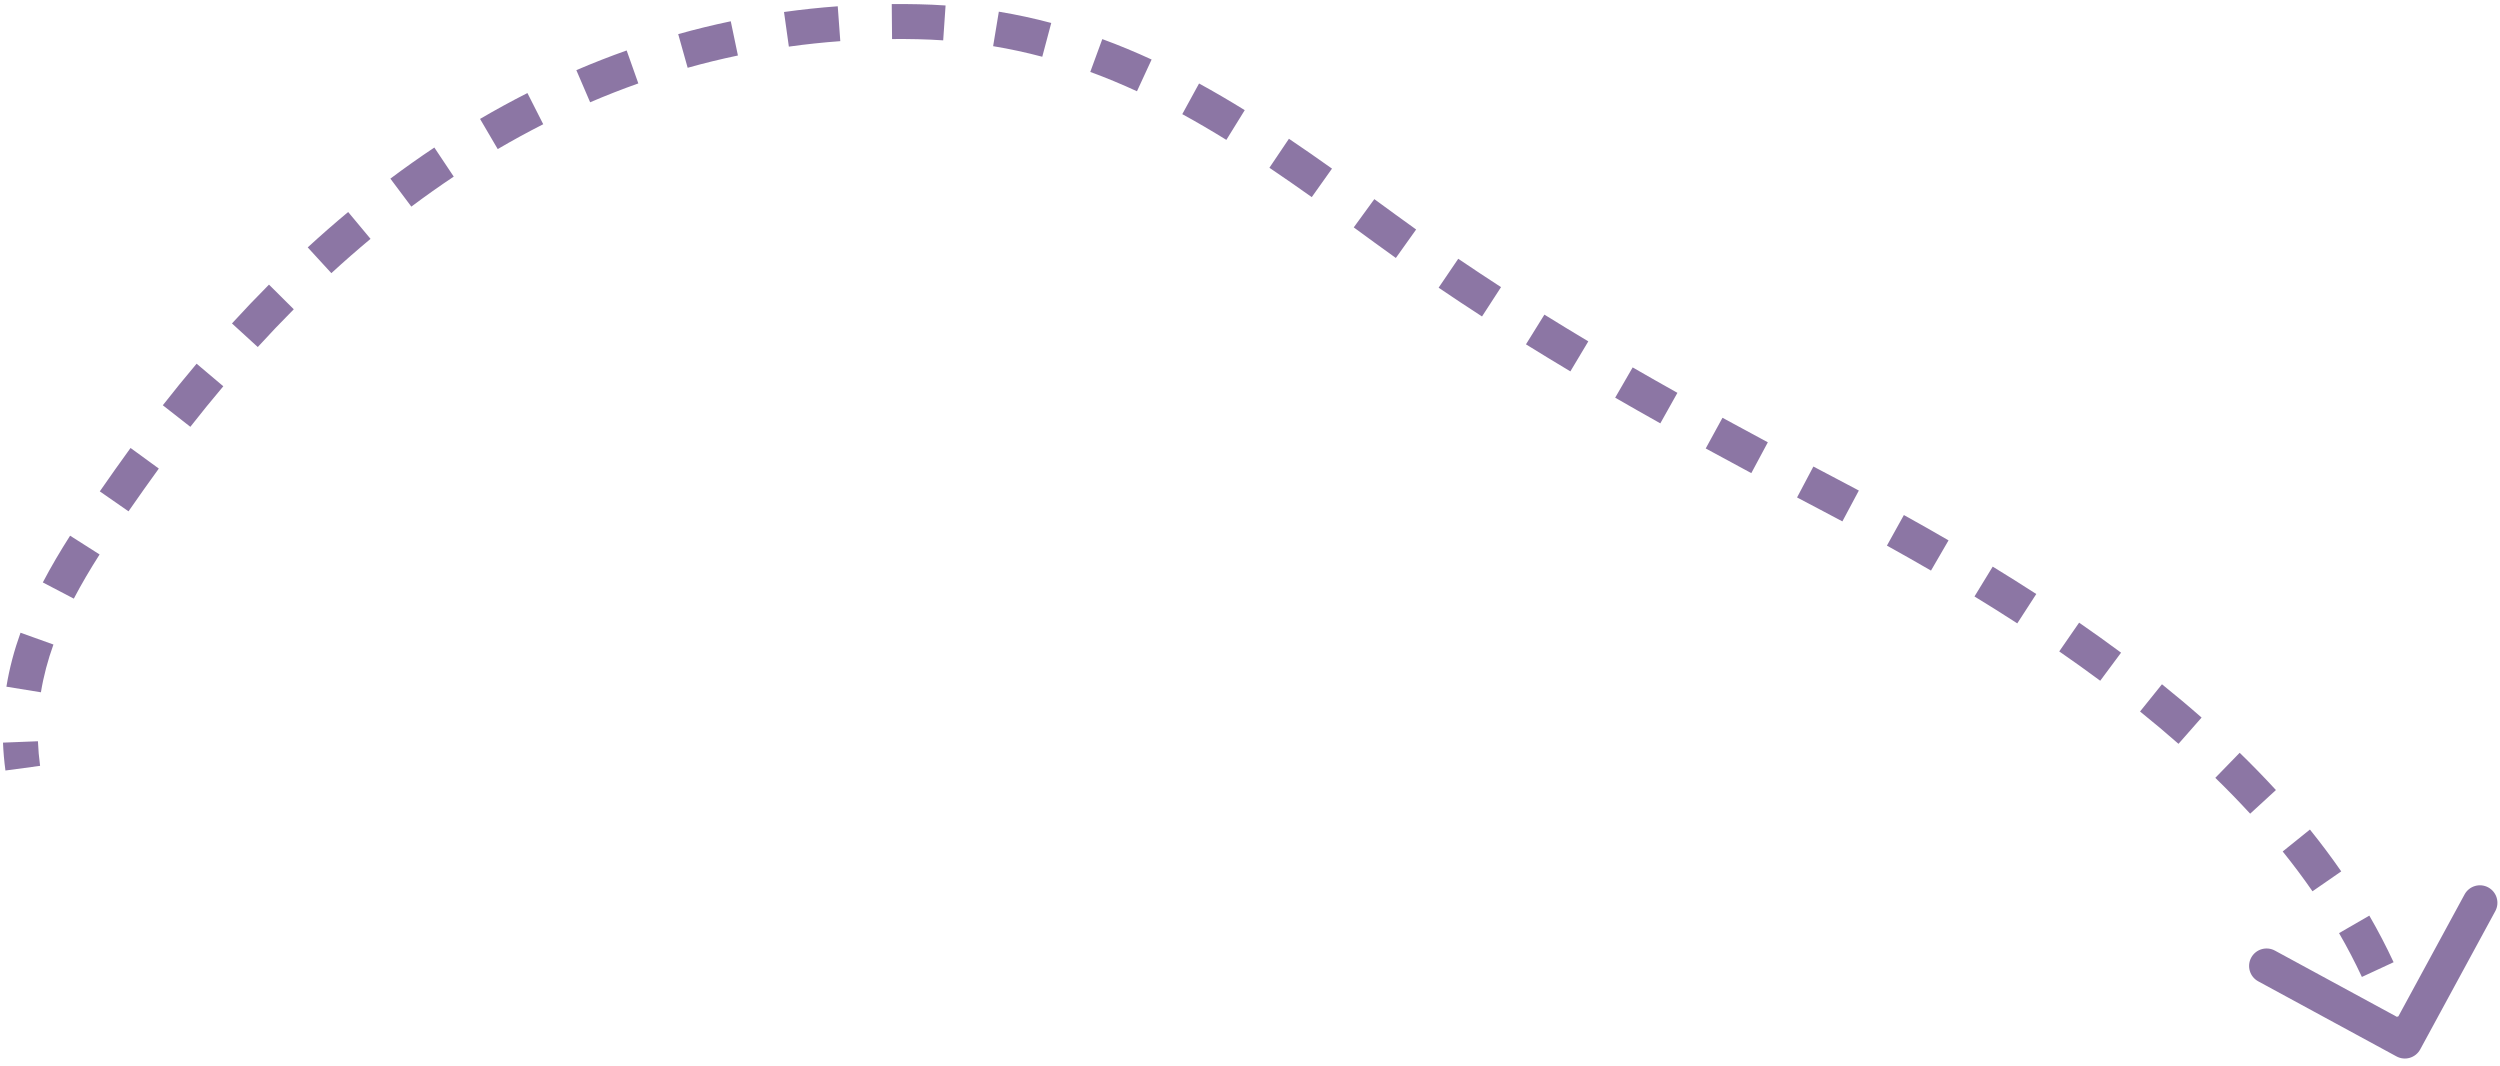 <svg width="286" height="122" viewBox="0 0 286 122" fill="none" xmlns="http://www.w3.org/2000/svg">
<path d="M274.161 120.854C275.131 121.381 276.346 121.021 276.873 120.05L285.462 104.232C285.989 103.261 285.629 102.047 284.659 101.52C283.688 100.993 282.474 101.353 281.947 102.323L274.312 116.384L260.251 108.749C259.28 108.222 258.066 108.582 257.539 109.552C257.012 110.523 257.372 111.737 258.342 112.264L274.161 120.854ZM209.133 56.518L208.203 58.288L209.133 56.518ZM158.447 26.151L157.267 27.766L158.447 26.151ZM105.064 2.487L105.02 4.486L105.064 2.487ZM14.788 54.887L16.424 56.038L14.788 54.887ZM277.033 118.528C276.746 117.561 276.436 116.604 276.103 115.657L272.33 116.985C272.641 117.869 272.93 118.762 273.197 119.664L277.033 118.528ZM273.828 110.078C272.982 108.259 272.054 106.482 271.05 104.747L267.588 106.75C268.534 108.386 269.407 110.057 270.2 111.763L273.828 110.078ZM267.837 99.686C266.706 98.052 265.509 96.457 264.255 94.9L261.14 97.409C262.337 98.895 263.475 100.412 264.548 101.963L267.837 99.686ZM260.365 90.382C259.029 88.926 257.645 87.505 256.219 86.118L253.43 88.985C254.805 90.322 256.136 91.689 257.418 93.086L260.365 90.382ZM251.862 82.091C250.382 80.788 248.868 79.519 247.329 78.28L244.821 81.397C246.318 82.601 247.786 83.833 249.219 85.094L251.862 82.091ZM242.65 74.666C241.068 73.492 239.466 72.347 237.851 71.231L235.577 74.522C237.157 75.614 238.722 76.732 240.266 77.878L242.65 74.666ZM232.95 67.955C231.294 66.883 229.63 65.839 227.966 64.822L225.881 68.236C227.517 69.235 229.151 70.261 230.777 71.313L232.95 67.955ZM222.913 61.816C221.2 60.822 219.494 59.857 217.804 58.92L215.864 62.418C217.534 63.344 219.217 64.296 220.906 65.276L222.913 61.816ZM212.652 56.118C211.782 55.654 210.919 55.197 210.063 54.748L208.203 58.288C209.052 58.734 209.907 59.187 210.768 59.647L212.652 56.118ZM210.063 54.748C209.191 54.289 208.32 53.831 207.451 53.371L205.583 56.908C206.455 57.369 207.328 57.829 208.203 58.288L210.063 54.748ZM202.24 50.6C200.504 49.67 198.774 48.735 197.052 47.794L195.134 51.304C196.867 52.251 198.606 53.191 200.35 54.126L202.24 50.6ZM191.896 44.941C190.181 43.981 188.475 43.011 186.776 42.031L184.777 45.495C186.491 46.485 188.213 47.463 189.94 48.431L191.896 44.941ZM181.702 39.052C180.019 38.047 178.345 37.028 176.68 35.994L174.57 39.392C176.256 40.439 177.95 41.47 179.651 42.486L181.702 39.052ZM171.718 32.847C170.077 31.785 168.446 30.704 166.824 29.603L164.578 32.913C166.224 34.031 167.879 35.127 169.543 36.204L171.718 32.847ZM162.006 26.254C161.211 25.687 160.418 25.115 159.628 24.537L157.267 27.766C158.07 28.353 158.876 28.935 159.685 29.511L162.006 26.254ZM159.628 24.537C158.824 23.949 158.022 23.363 157.223 22.781L154.868 26.014C155.664 26.594 156.463 27.178 157.267 27.766L159.628 24.537ZM152.381 19.29C150.741 18.125 149.101 16.983 147.454 15.874L145.22 19.192C146.833 20.278 148.444 21.4 150.065 22.551L152.381 19.29ZM142.399 12.601C140.677 11.536 138.937 10.515 137.172 9.55L135.253 13.059C136.947 13.986 138.625 14.97 140.295 16.003L142.399 12.601ZM131.745 6.81C129.902 5.959 128.024 5.177 126.103 4.473L124.727 8.229C126.54 8.893 128.317 9.633 130.069 10.441L131.745 6.81ZM120.263 2.627C118.314 2.108 116.318 1.675 114.267 1.335L113.614 5.282C115.535 5.6 117.406 6.006 119.235 6.492L120.263 2.627ZM108.174 0.626C107.166 0.557 106.144 0.51 105.109 0.487L105.02 4.486C105.994 4.508 106.954 4.552 107.901 4.616L108.174 0.626ZM105.109 0.487C104.071 0.464 103.04 0.457 102.016 0.466L102.052 4.466C103.035 4.457 104.024 4.464 105.02 4.486L105.109 0.487ZM95.838 0.719C93.762 0.871 91.713 1.09 89.691 1.373L90.245 5.334C92.18 5.063 94.141 4.854 96.13 4.708L95.838 0.719ZM83.599 2.434C81.566 2.859 79.562 3.35 77.587 3.903L78.668 7.755C80.556 7.225 82.473 6.756 84.418 6.349L83.599 2.434ZM71.69 5.772C69.741 6.462 67.822 7.215 65.933 8.026L67.512 11.701C69.322 10.924 71.159 10.204 73.025 9.543L71.69 5.772ZM60.337 10.645C58.5 11.576 56.694 12.563 54.918 13.604L56.94 17.055C58.648 16.054 60.383 15.106 62.145 14.212L60.337 10.645ZM49.689 16.877C47.983 18.014 46.306 19.202 44.659 20.435L47.057 23.637C48.647 22.446 50.264 21.301 51.908 20.205L49.689 16.877ZM39.83 24.253C38.259 25.561 36.716 26.912 35.202 28.302L37.907 31.248C39.376 29.9 40.87 28.592 42.39 27.326L39.83 24.253ZM30.772 32.56C29.334 34.005 27.922 35.487 26.537 37.002L29.489 39.701C30.837 38.227 32.21 36.786 33.608 35.381L30.772 32.56ZM22.491 41.608C21.177 43.164 19.889 44.75 18.626 46.362L21.775 48.828C23.009 47.254 24.266 45.706 25.547 44.189L22.491 41.608ZM14.935 51.248C14.335 52.071 13.741 52.9 13.153 53.735L16.424 56.038C16.999 55.221 17.58 54.409 18.168 53.604L14.935 51.248ZM13.153 53.735C12.569 54.565 11.989 55.391 11.417 56.213L14.702 58.495C15.266 57.684 15.841 56.866 16.424 56.038L13.153 53.735ZM8.02 61.283C6.899 63.045 5.845 64.821 4.899 66.63L8.444 68.484C9.324 66.8 10.316 65.124 11.394 63.431L8.02 61.283ZM2.348 72.383C1.634 74.371 1.081 76.421 0.733 78.556L4.681 79.198C4.985 77.33 5.473 75.517 6.113 73.734L2.348 72.383ZM0.343 84.956C0.384 86 0.476 87.063 0.622 88.146L4.586 87.613C4.457 86.653 4.376 85.716 4.34 84.799L0.343 84.956Z" fill="#8C76A4"/>
</svg>
